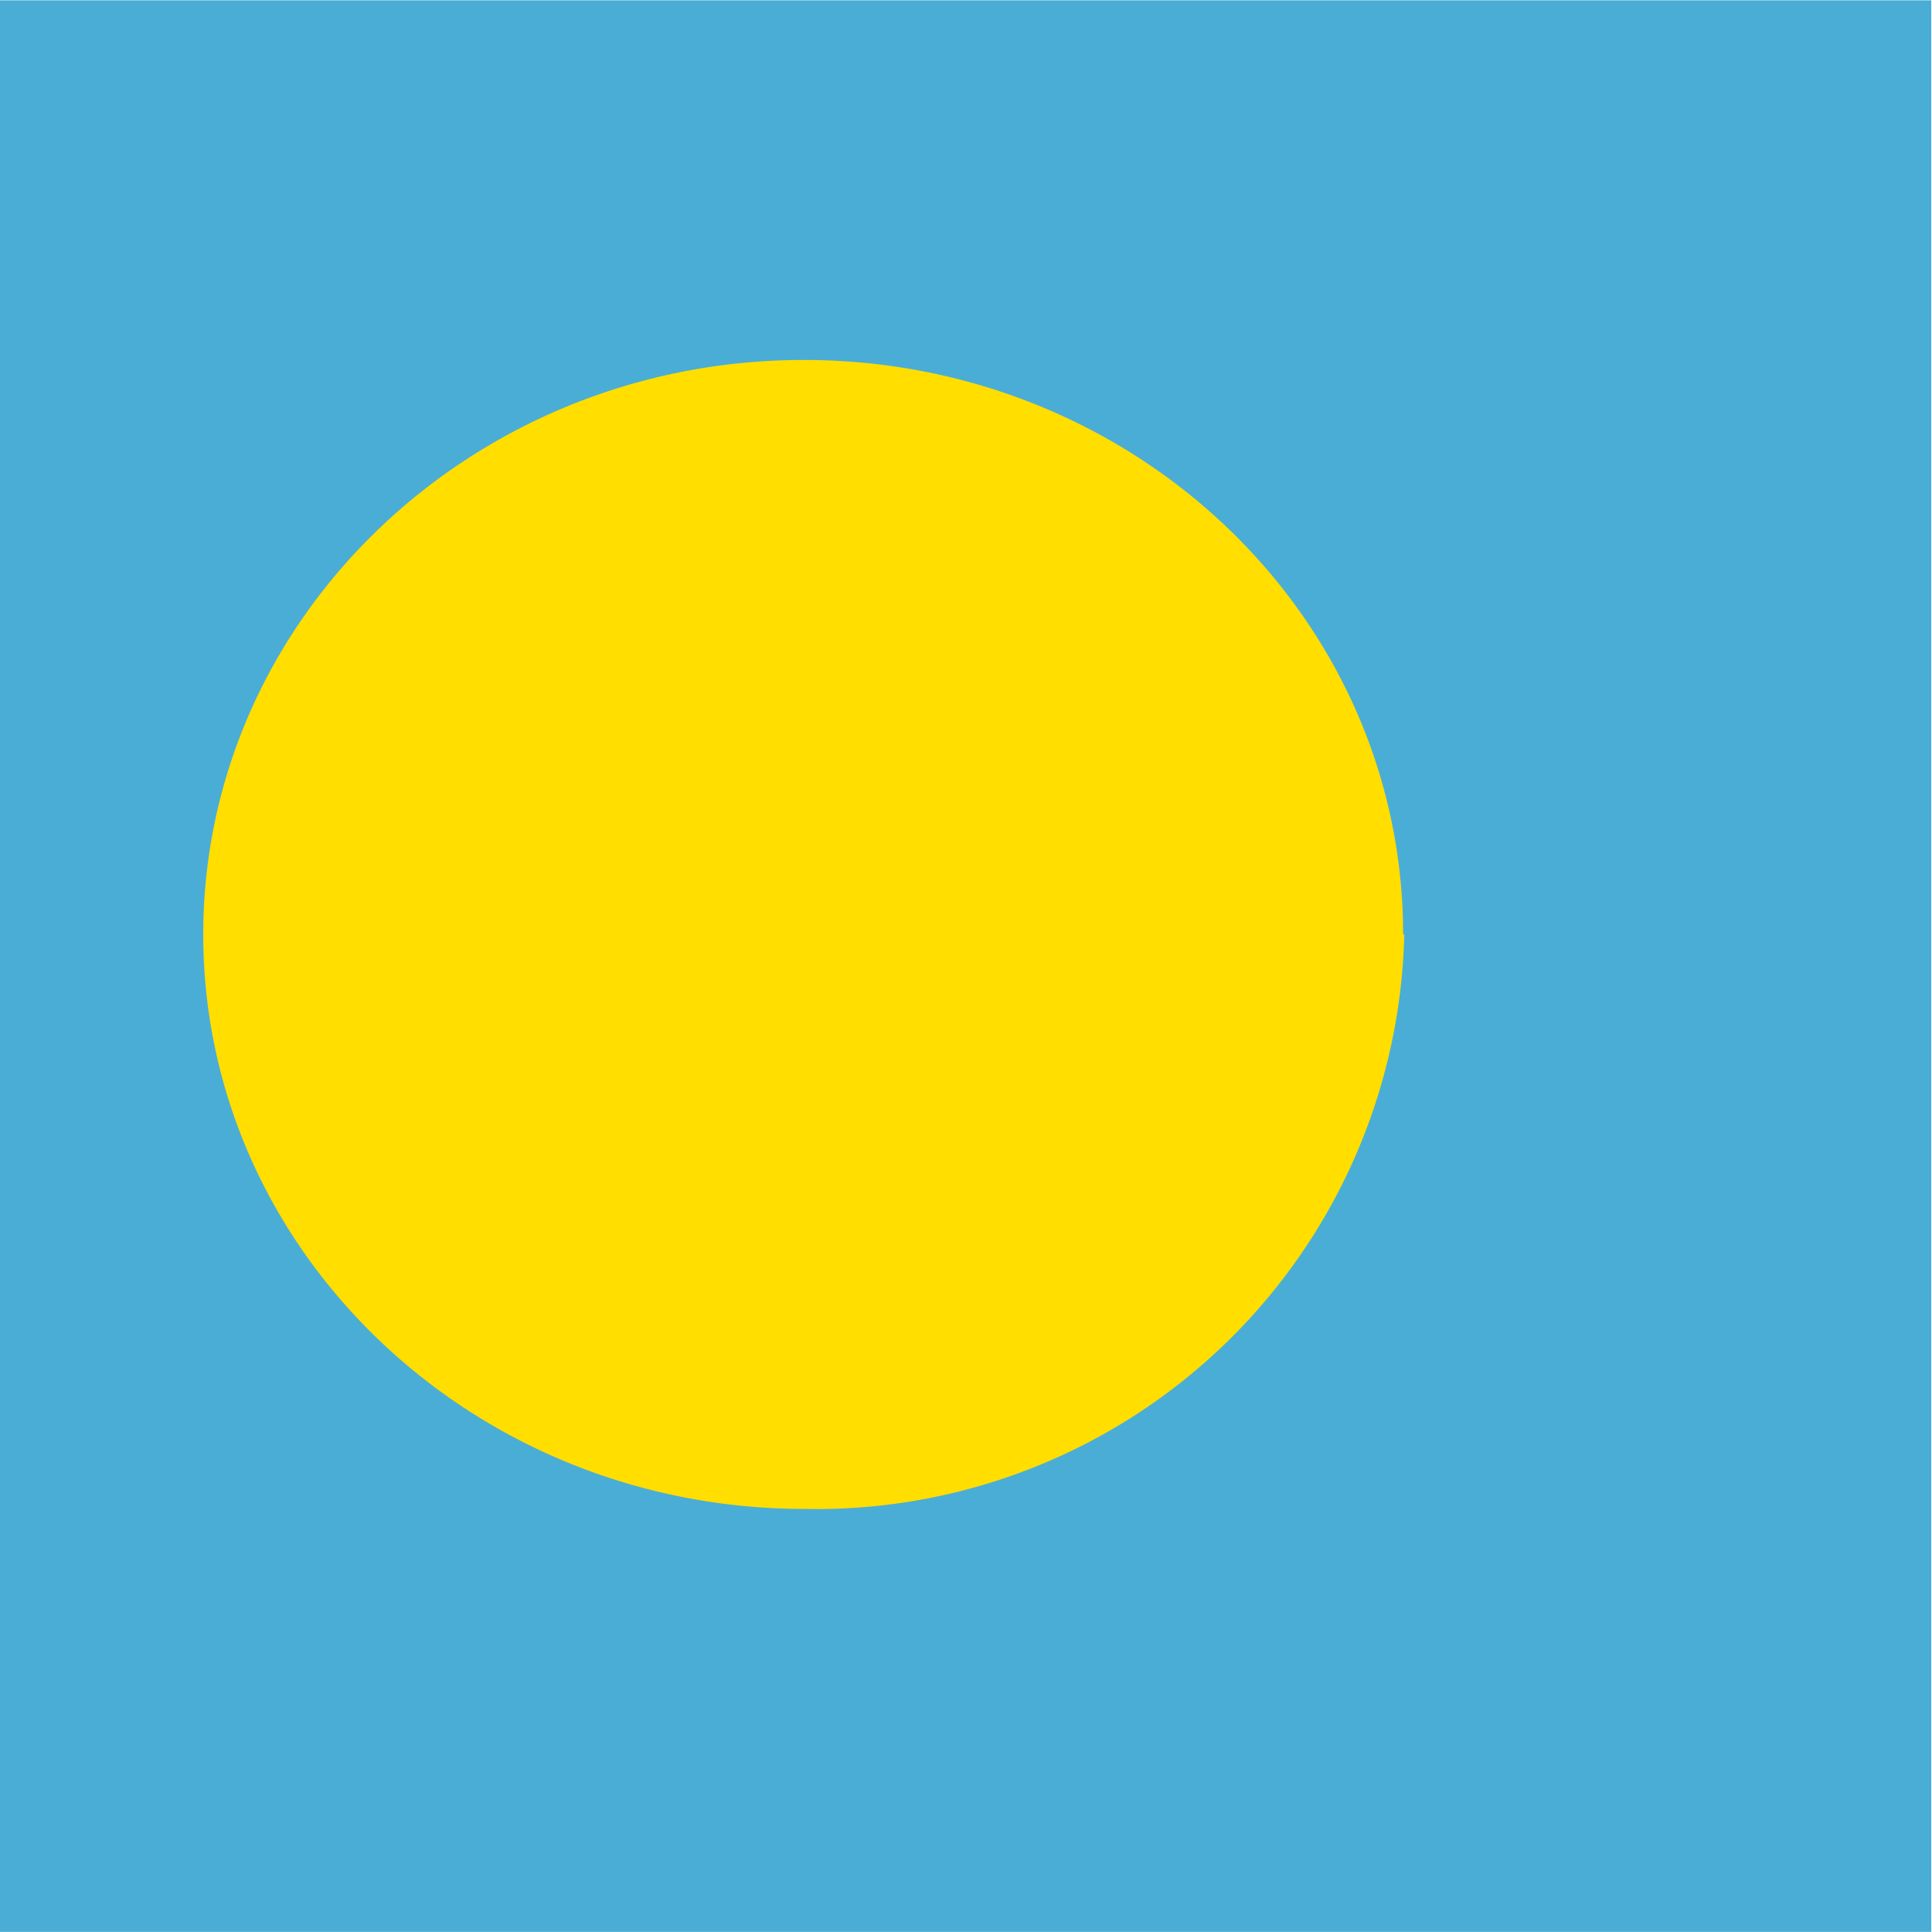 <svg xmlns="http://www.w3.org/2000/svg" id="flag-icon-css-pw" width="512" height="512">
  <defs>
    <clipPath id="a">
      <path fill-opacity=".7" d="M61.7 4.2h170.8V175H61.7z"/>
    </clipPath>
  </defs>
  <g fill-rule="evenodd" stroke-width="1pt" clip-path="url(#a)" transform="translate(-185 -12.5) scale(2.997)">
    <path fill="#4aadd6" d="M0 4.2h301.2V175H0z"/>
    <path fill="#ffde00" d="M185.9 86.8a52 52 0 0 1-53 50.8c-29.4 0-53.2-22.8-53.2-50.8S103.5 36 132.8 36s53 22.7 53 50.8z"/>
  </g>
</svg>
